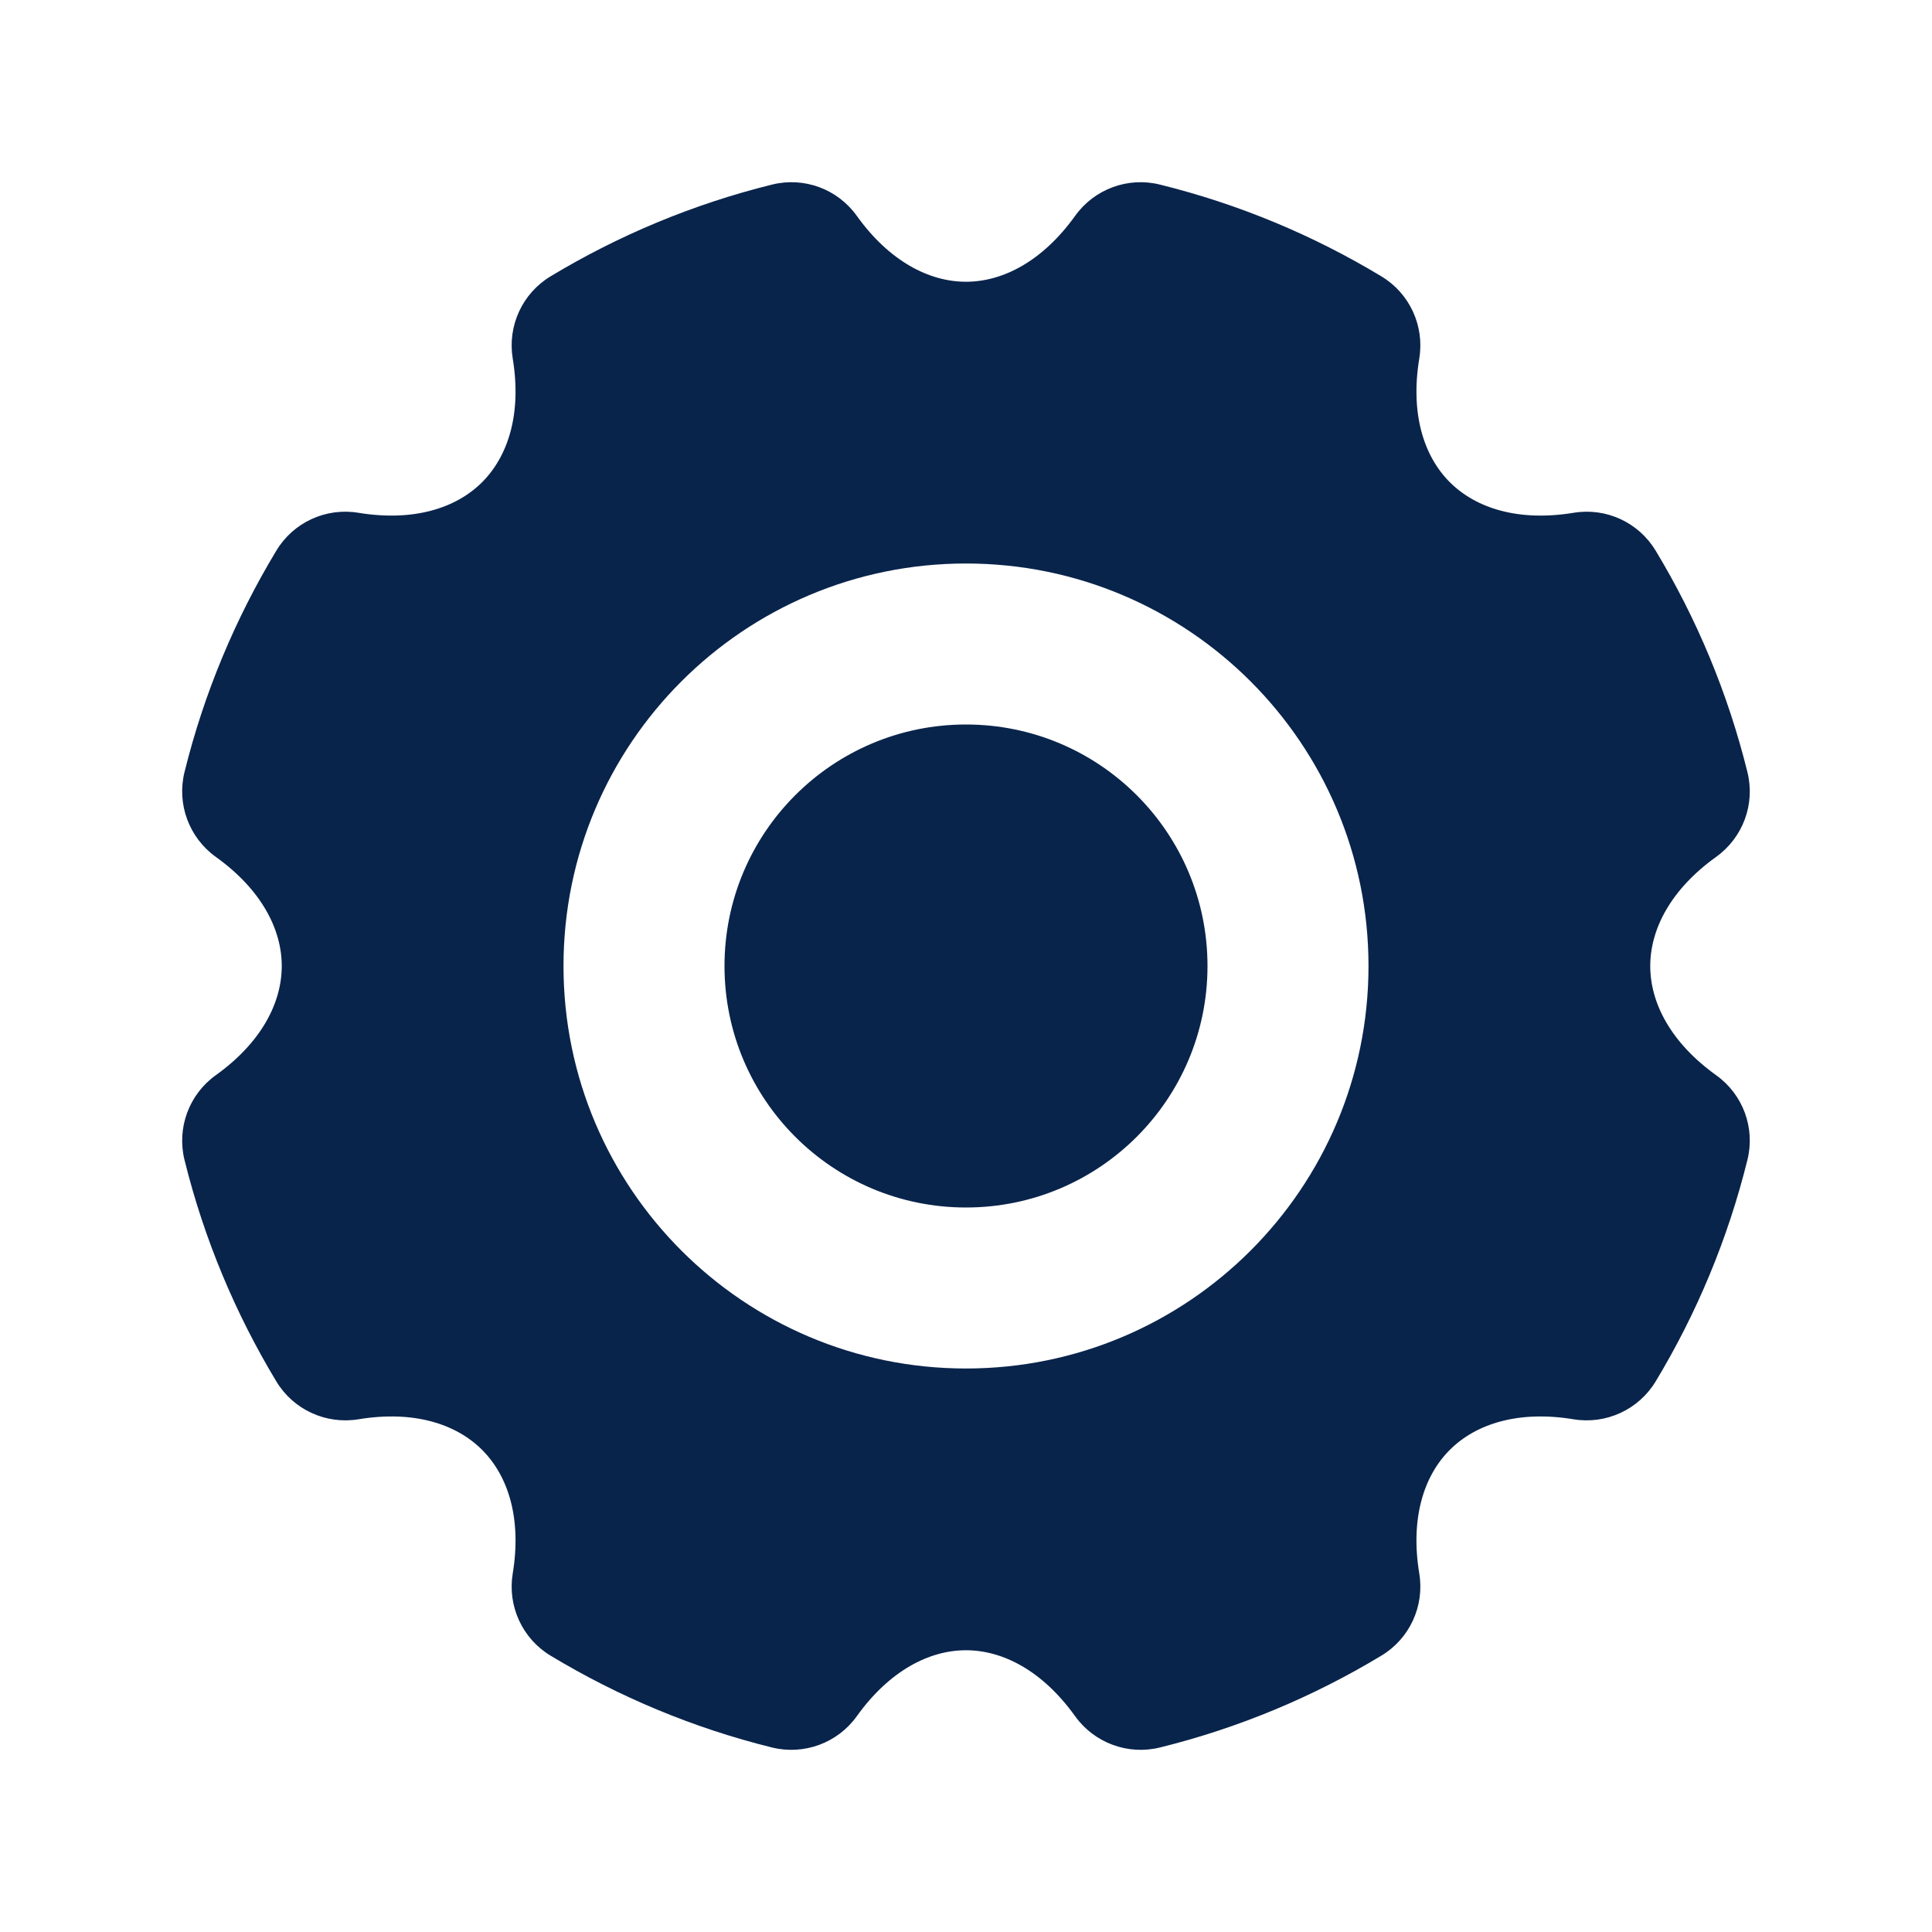 <?xml version="1.0" encoding="UTF-8"?>
<!-- Uploaded to: SVG Repo, www.svgrepo.com, Generator: SVG Repo Mixer Tools -->
<svg width="800px" height="800px" viewBox="0 0 24 24" version="1.1" xmlns="http://www.w3.org/2000/svg" xmlns:xlink="http://www.w3.org/1999/xlink">
    <title>settings_5_fill</title>
    <g id="页面-1" stroke="none" stroke-width="1" fill="none" fill-rule="evenodd">
        <g id="System" transform="translate(-768, -240)" fill-rule="nonzero">
            <g id="settings_5_fill" transform="translate(768, 240)">
                <path d="M24,0 L24,24 L0,24 L0,0 L24,0 Z M12.593,23.258 L12.582,23.26 L12.511,23.295 L12.492,23.299 L12.492,23.299 L12.477,23.295 L12.406,23.26 C12.396,23.256 12.387,23.259 12.382,23.265 L12.378,23.276 L12.361,23.703 L12.366,23.723 L12.377,23.736 L12.48,23.81 L12.495,23.814 L12.495,23.814 L12.507,23.81 L12.611,23.736 L12.623,23.72 L12.623,23.72 L12.627,23.703 L12.61,23.276 C12.608,23.266 12.601,23.259 12.593,23.258 L12.593,23.258 Z M12.858,23.145 L12.845,23.147 L12.66,23.24 L12.65,23.25 L12.65,23.25 L12.647,23.261 L12.665,23.691 L12.67,23.703 L12.67,23.703 L12.678,23.71 L12.879,23.803 C12.891,23.807 12.902,23.803 12.908,23.795 L12.912,23.781 L12.878,23.167 C12.875,23.155 12.867,23.147 12.858,23.145 L12.858,23.145 Z M12.143,23.147 C12.133,23.142 12.122,23.145 12.116,23.153 L12.11,23.167 L12.076,23.781 C12.075,23.793 12.083,23.802 12.093,23.805 L12.108,23.803 L12.309,23.71 L12.319,23.702 L12.319,23.702 L12.323,23.691 L12.34,23.261 L12.337,23.249 L12.337,23.249 L12.328,23.24 L12.143,23.147 Z" id="MingCute" fill-rule="nonzero">
</path>
                <path d="M14.409,2.293 C15.392,2.536 16.317,2.924 17.16,3.433 C17.511,3.644 17.697,4.048 17.631,4.452 C17.517,5.141 17.688,5.668 18.01,5.99 C18.332,6.312 18.859,6.483 19.548,6.37 C19.952,6.303 20.355,6.489 20.567,6.84 C21.076,7.683 21.464,8.608 21.707,9.591 C21.806,9.988 21.652,10.405 21.319,10.644 C20.752,11.051 20.5,11.545 20.5,12 C20.5,12.456 20.752,12.95 21.319,13.357 C21.652,13.595 21.806,14.012 21.707,14.409 C21.464,15.392 21.076,16.317 20.567,17.161 C20.355,17.511 19.952,17.697 19.548,17.631 C18.859,17.517 18.332,17.689 18.01,18.011 C17.688,18.332 17.517,18.86 17.631,19.548 C17.697,19.952 17.511,20.356 17.16,20.567 C16.317,21.076 15.392,21.465 14.409,21.708 C14.012,21.806 13.595,21.652 13.356,21.32 C12.949,20.752 12.455,20.5 12,20.5 C11.544,20.5 11.05,20.752 10.643,21.32 C10.405,21.652 9.988,21.806 9.59,21.708 C8.608,21.465 7.683,21.076 6.839,20.567 C6.489,20.356 6.303,19.952 6.369,19.548 C6.483,18.86 6.311,18.332 5.989,18.011 C5.667,17.689 5.141,17.517 4.452,17.631 C4.048,17.697 3.644,17.511 3.433,17.161 C2.924,16.317 2.535,15.392 2.292,14.409 C2.194,14.012 2.348,13.595 2.68,13.357 C3.248,12.95 3.5,12.456 3.5,12 C3.5,11.545 3.248,11.051 2.68,10.644 C2.348,10.405 2.194,9.988 2.292,9.591 C2.535,8.608 2.924,7.683 3.433,6.84 C3.644,6.489 4.048,6.303 4.452,6.37 C5.14,6.483 5.667,6.312 5.989,5.99 C6.311,5.668 6.483,5.141 6.369,4.452 C6.303,4.048 6.489,3.644 6.839,3.433 C7.683,2.924 8.608,2.536 9.59,2.293 C9.988,2.194 10.405,2.348 10.643,2.681 C11.05,3.248 11.544,3.5 12,3.5 C12.455,3.5 12.949,3.248 13.356,2.681 C13.595,2.348 14.012,2.194 14.409,2.293 Z M12,7 C9.239,7 7,9.239 7,12 C7,14.761 9.239,17 12,17 C14.761,17 17,14.761 17,12 C17,9.239 14.761,7 12,7 Z M12,9 C13.657,9 15,10.343 15,12 C15,13.657 13.657,15 12,15 C10.343,15 9,13.657 9,12 C9,10.343 10.343,9 12,9 Z" id="形状" fill="#09244B">
</path>
            </g>
        </g>
    </g>
</svg>